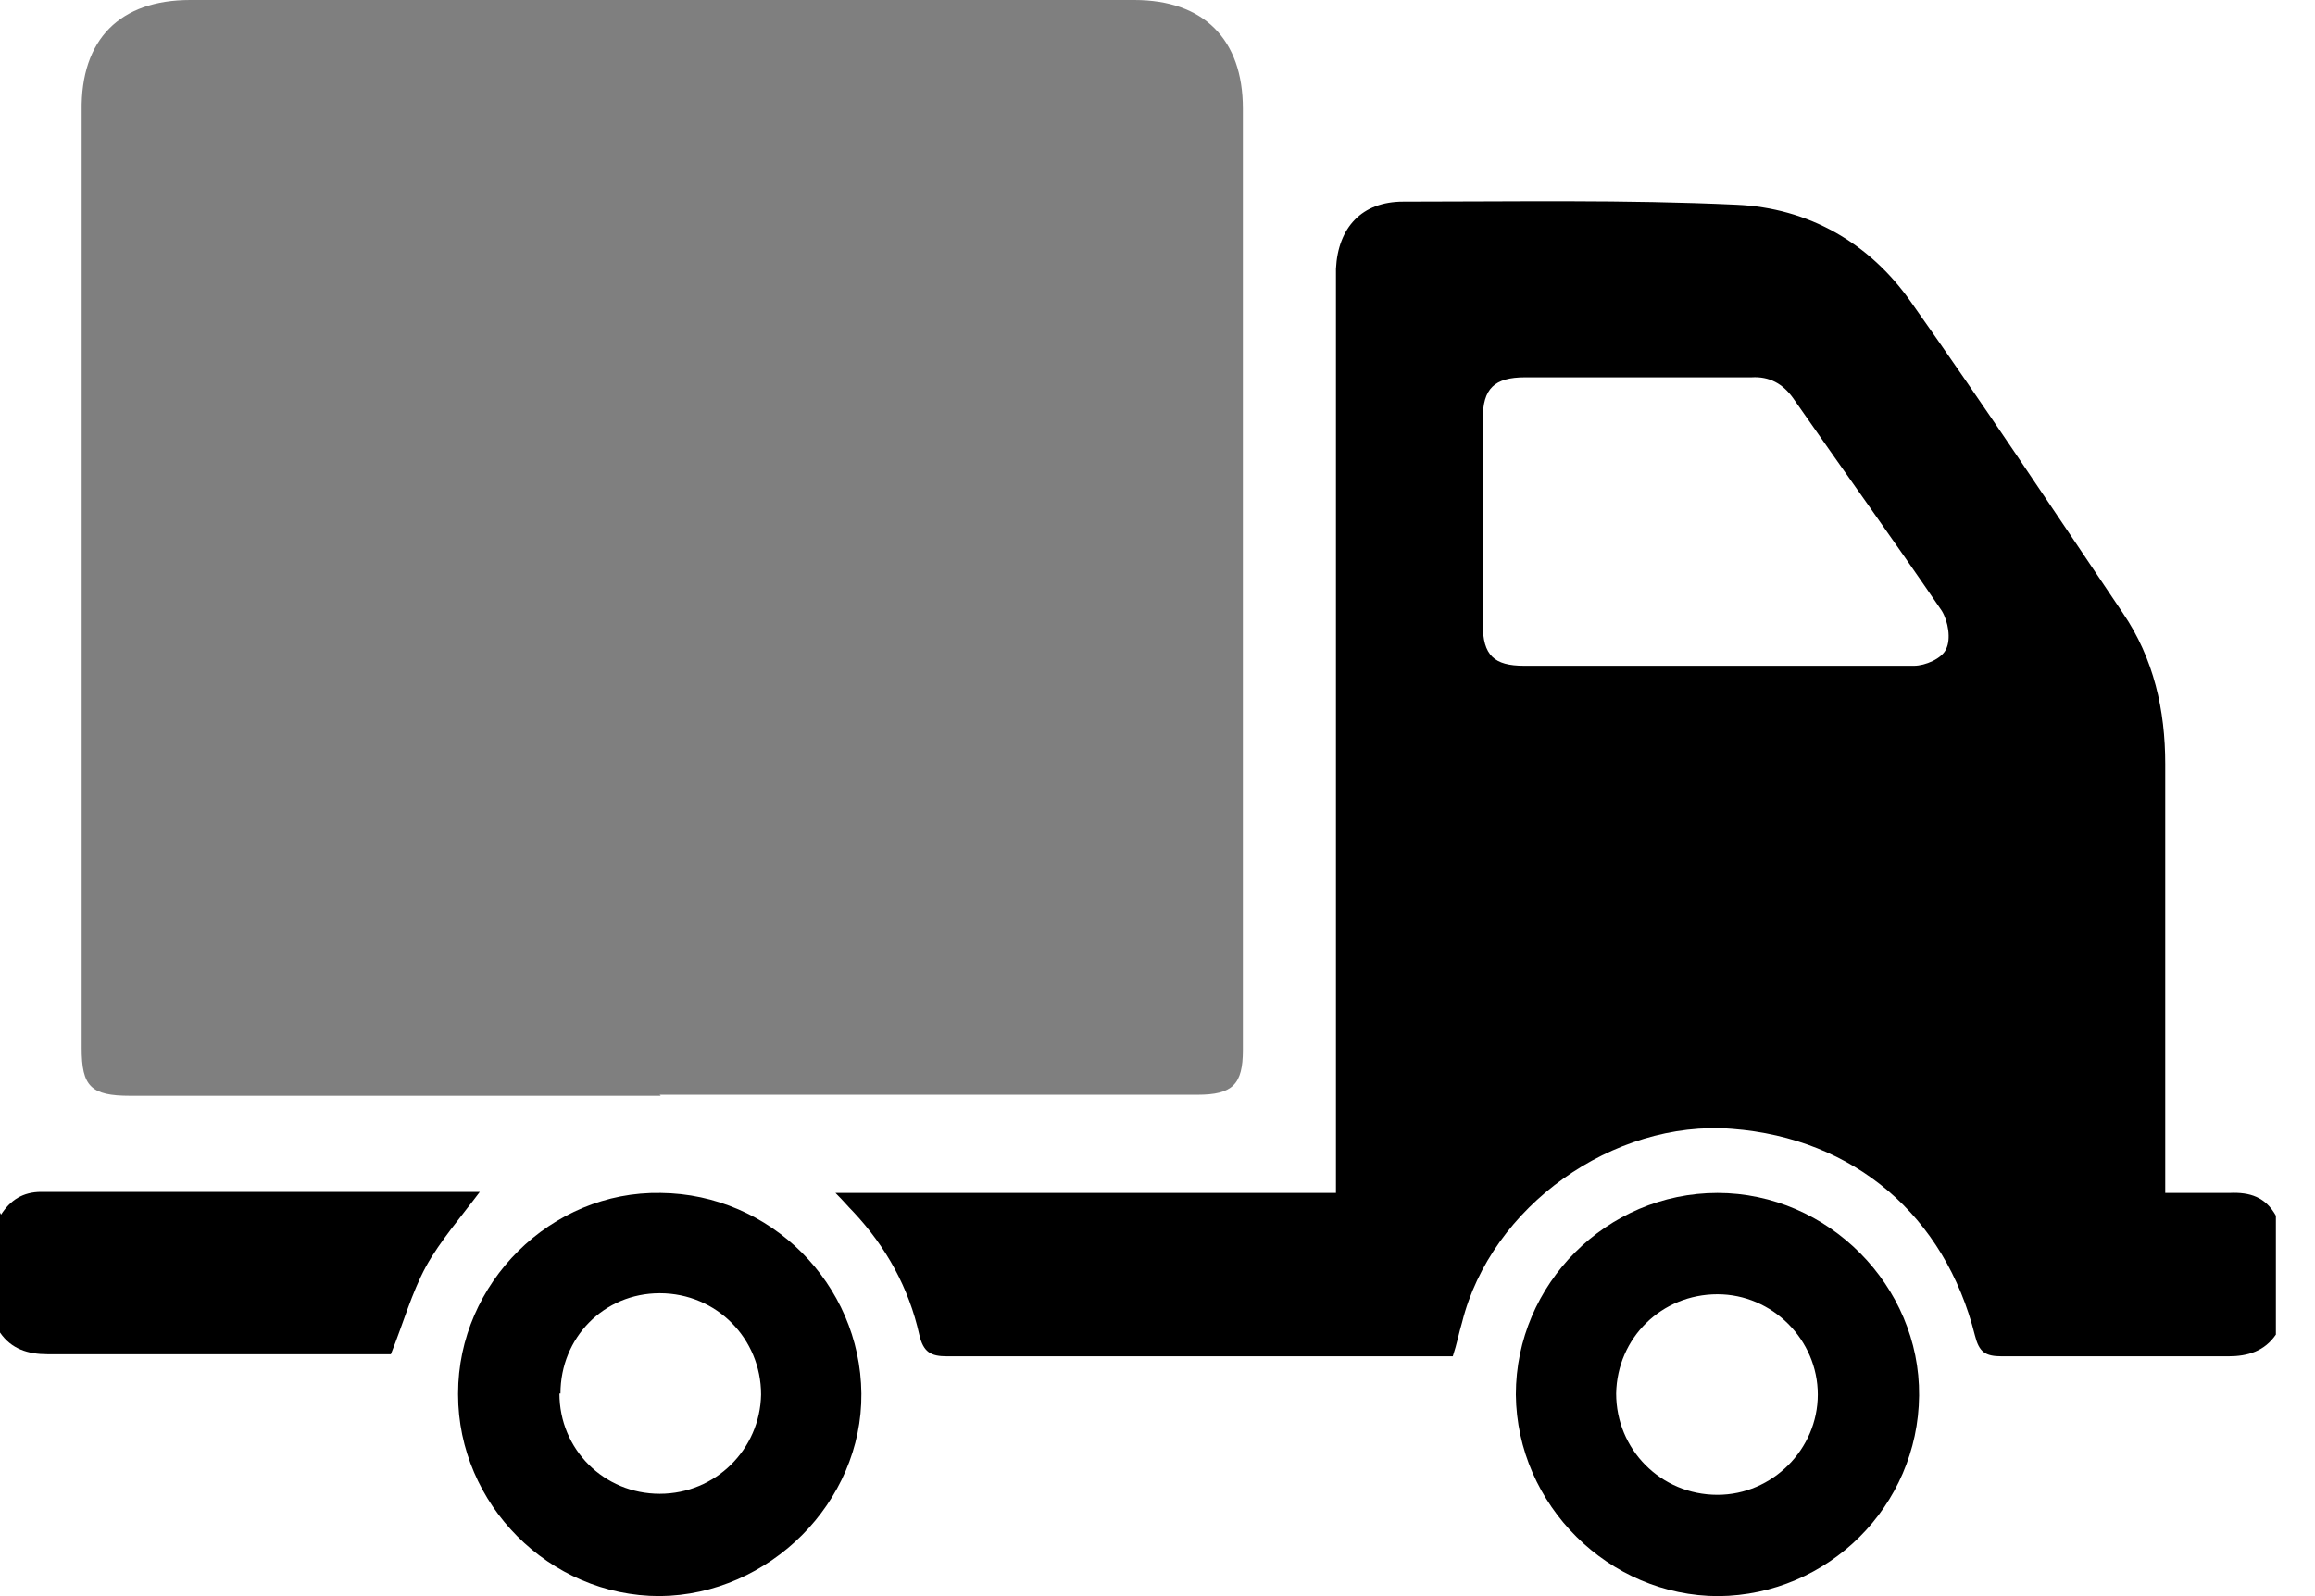 <svg width="58" height="40" viewBox="0 0 58 40" fill="none" xmlns="http://www.w3.org/2000/svg">
<path d="M57.02 33.446C56.735 33.86 56.321 33.99 55.829 33.99C53.937 33.99 52.046 33.99 50.155 33.99C49.74 33.99 49.585 33.886 49.481 33.471C48.73 30.466 46.45 28.523 43.393 28.29C40.414 28.057 37.357 30.233 36.632 33.135C36.554 33.394 36.502 33.679 36.398 33.99H35.854C31.813 33.99 27.772 33.99 23.73 33.99C23.316 33.99 23.134 33.886 23.031 33.446C22.772 32.28 22.202 31.244 21.373 30.363C21.243 30.233 21.14 30.104 20.932 29.896H33.471V29.119C33.471 21.839 33.471 14.56 33.471 7.28C33.471 7.099 33.471 6.917 33.471 6.736C33.523 5.7 34.119 5.052 35.155 5.052C37.927 5.052 40.725 5 43.497 5.13C45.31 5.207 46.839 6.088 47.875 7.565C49.689 10.13 51.424 12.746 53.186 15.363C53.963 16.503 54.248 17.798 54.248 19.145C54.248 22.487 54.248 25.855 54.248 29.197C54.248 29.404 54.248 29.611 54.248 29.896C54.792 29.896 55.336 29.896 55.855 29.896C56.373 29.871 56.761 30 57.02 30.466V33.471V33.446ZM43.005 16.684C44.663 16.684 46.295 16.684 47.953 16.684C48.238 16.684 48.652 16.503 48.756 16.27C48.886 16.011 48.808 15.57 48.652 15.311C47.435 13.524 46.166 11.762 44.922 9.974C44.663 9.612 44.326 9.43 43.886 9.456C41.994 9.456 40.103 9.456 38.212 9.456C37.435 9.456 37.15 9.741 37.15 10.492C37.15 12.202 37.15 13.938 37.15 15.648C37.15 16.425 37.435 16.684 38.186 16.684C39.792 16.684 41.373 16.684 42.979 16.684H43.005Z" fill="black"/>
<path d="M0.026 30.44C0.259 30.078 0.57 29.87 1.036 29.87C4.637 29.87 8.238 29.87 11.813 29.87C11.891 29.87 11.943 29.87 12.021 29.87C11.554 30.492 11.036 31.088 10.674 31.736C10.311 32.409 10.104 33.16 9.793 33.938C8.86 33.938 7.876 33.938 6.865 33.938C4.974 33.938 3.083 33.938 1.192 33.938C0.699 33.938 0.285 33.808 0 33.394V30.388L0.026 30.44Z" fill="black"/>
<path d="M16.554 27.461C12.124 27.461 7.694 27.461 3.264 27.461C2.279 27.461 2.046 27.228 2.046 26.269C2.046 18.446 2.046 10.596 2.046 2.772C2.02 0.984 3.005 0 4.766 0C12.642 0 20.543 0 28.419 0C30.155 0 31.139 0.984 31.139 2.72C31.139 10.596 31.139 18.446 31.139 26.321C31.139 27.176 30.88 27.435 29.999 27.435C25.517 27.435 21.035 27.435 16.528 27.435L16.554 27.461Z" fill="black" fill-opacity="0.5"/>
<path d="M11.477 34.922C11.477 32.15 13.809 29.844 16.555 29.896C19.301 29.922 21.555 32.176 21.581 34.922C21.607 37.642 19.275 39.974 16.529 39.999C13.757 39.999 11.477 37.694 11.477 34.948V34.922ZM14.016 34.922C14.016 36.321 15.13 37.435 16.529 37.435C17.928 37.435 19.042 36.321 19.068 34.948C19.068 33.549 17.954 32.409 16.529 32.409C15.13 32.409 14.042 33.523 14.042 34.922H14.016Z" fill="black"/>
<path d="M37.978 34.948C37.978 32.176 40.258 29.896 43.03 29.896C45.802 29.896 48.107 32.228 48.081 34.974C48.056 37.746 45.802 39.974 43.056 40C40.31 40 38.004 37.72 37.978 34.948ZM43.03 32.435C41.631 32.435 40.517 33.523 40.491 34.922C40.491 36.321 41.605 37.461 43.03 37.461C44.403 37.461 45.543 36.321 45.543 34.948C45.543 33.575 44.403 32.435 43.03 32.435Z" fill="black"/>
</svg>
